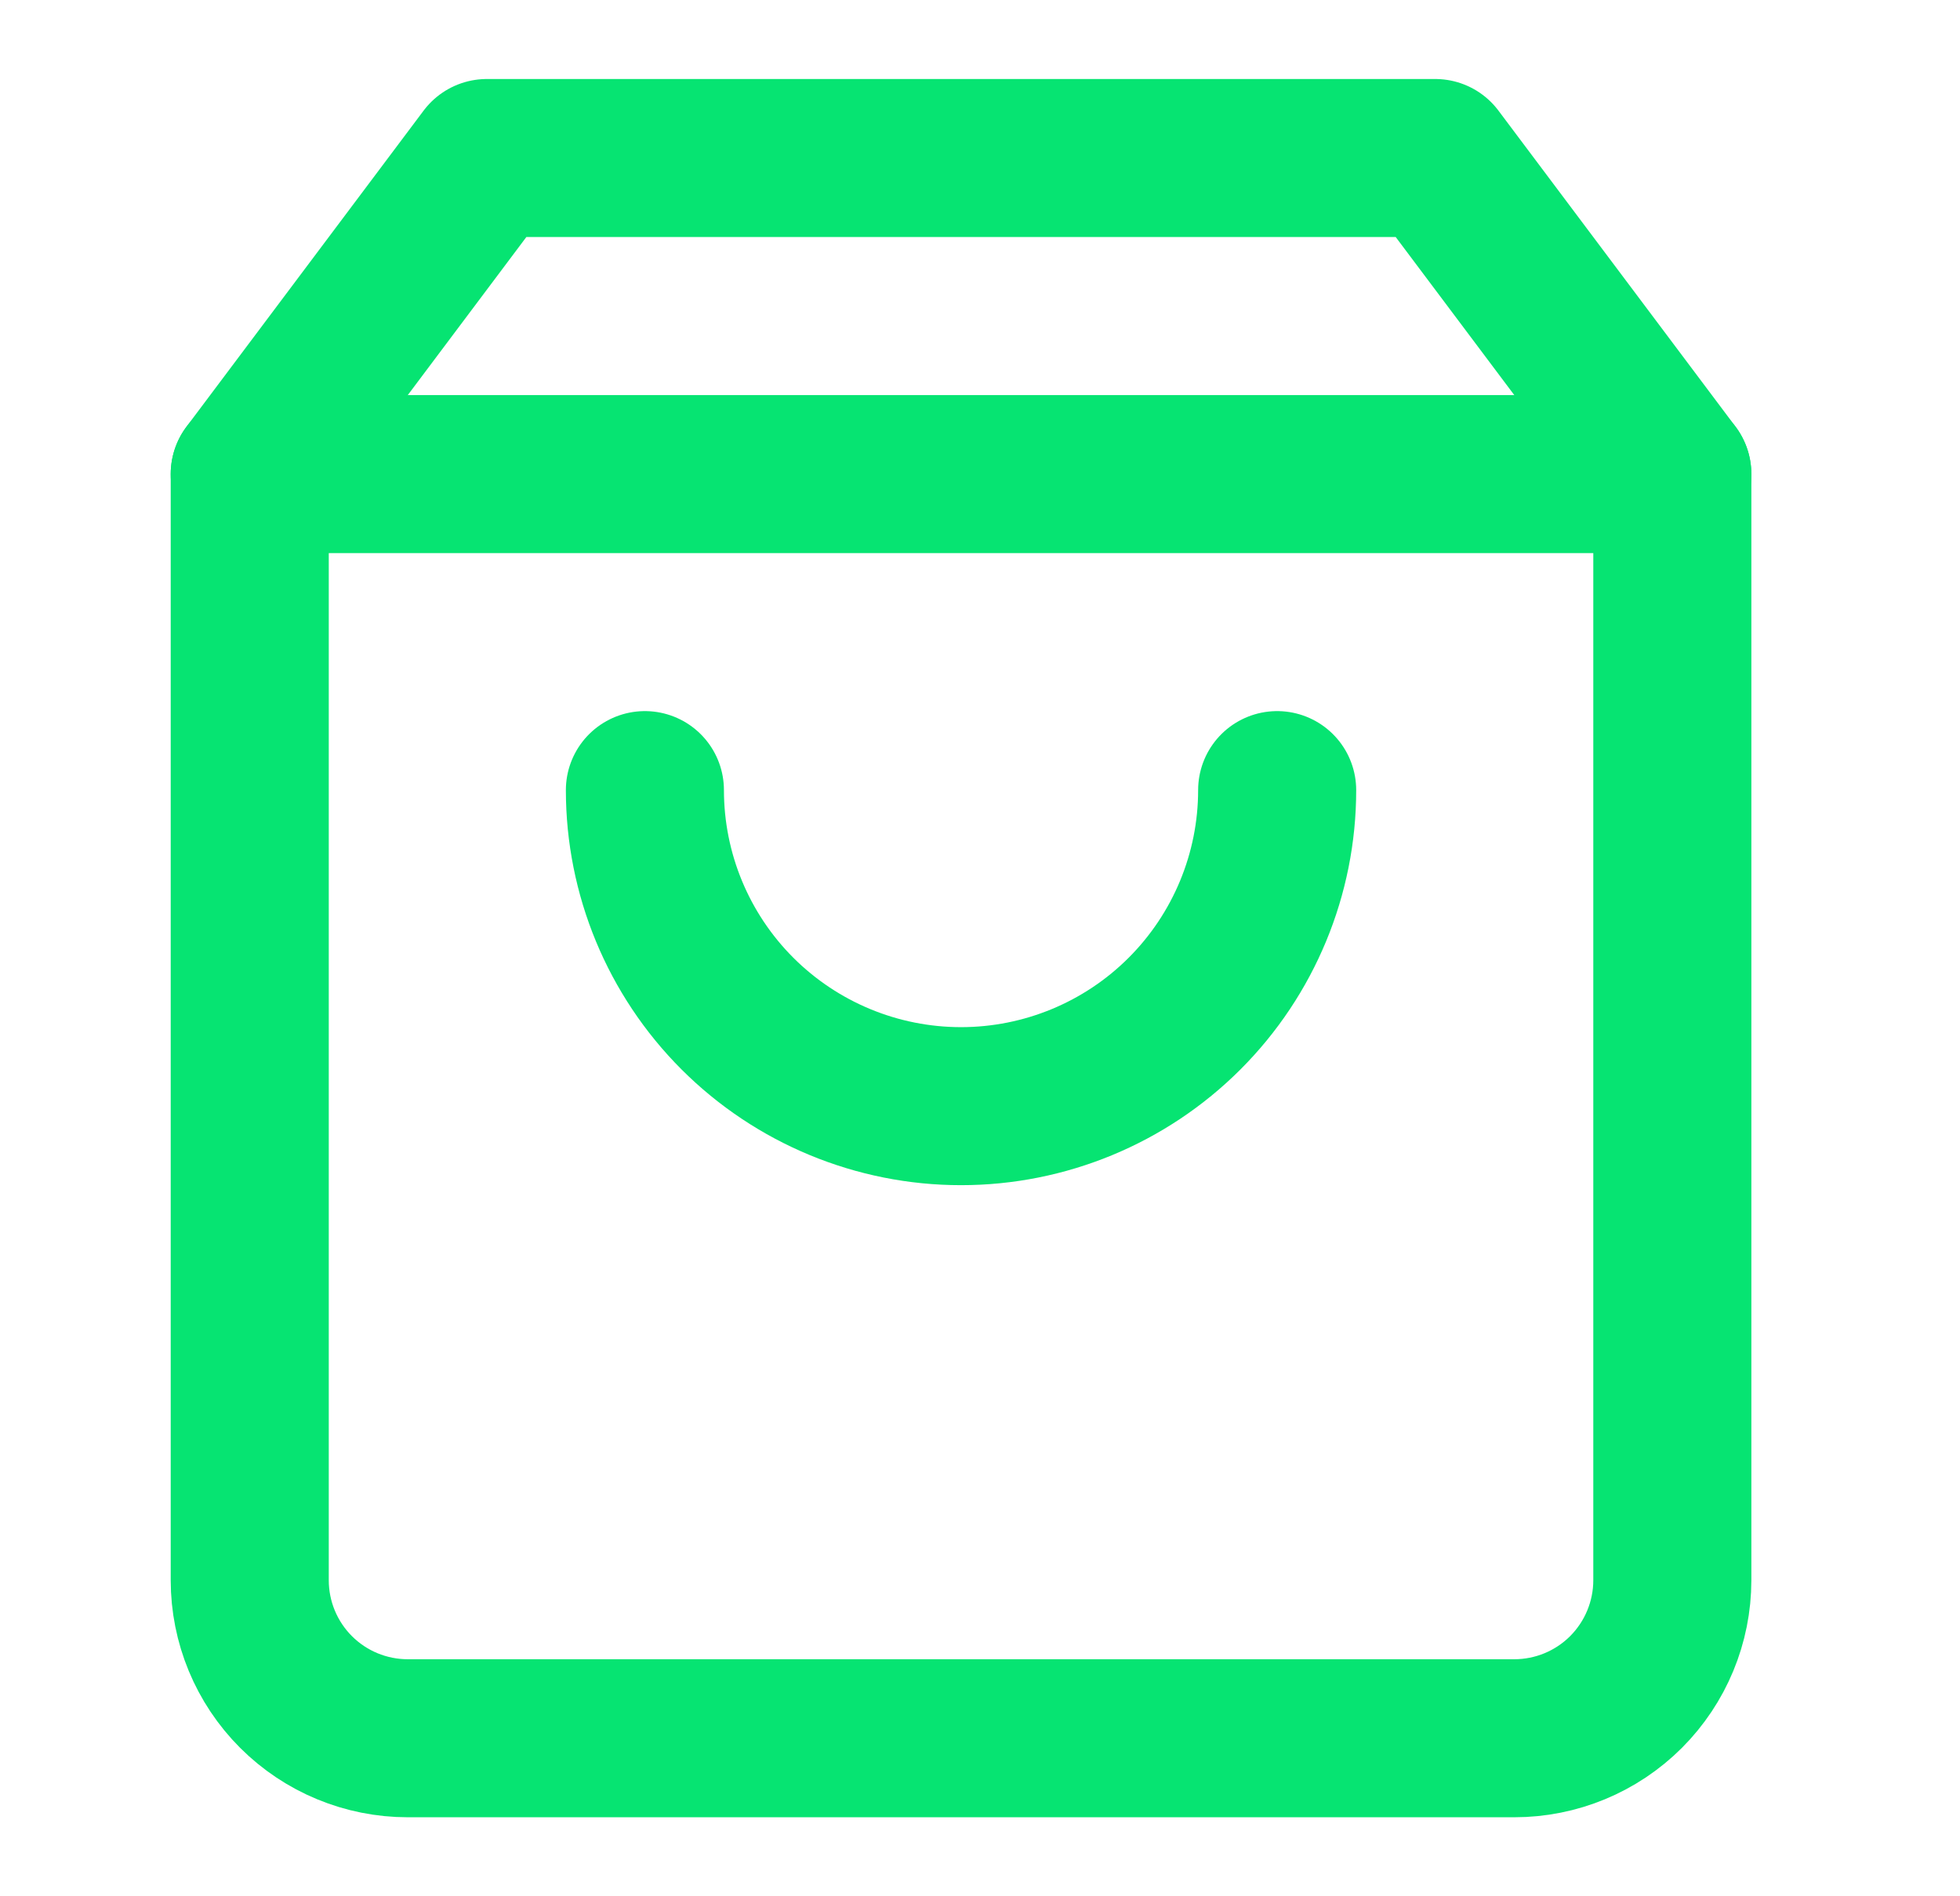 <?xml version="1.0" encoding="UTF-8"?>
<svg xmlns="http://www.w3.org/2000/svg" width="31" height="30" viewBox="0 0 31 30" fill="none">
  <path d="M7.7 2.5L3.95 7.5V25C3.95 25.663 4.213 26.299 4.682 26.768C5.151 27.237 5.787 27.5 6.45 27.5H23.95C24.613 27.5 25.249 27.237 25.718 26.768C26.186 26.299 26.45 25.663 26.45 25V7.5L22.7 2.5H7.7Z" stroke="#06E472" stroke-width="2.5" stroke-linecap="round" stroke-linejoin="round"></path>
  <path d="M3.95 7.5H26.45" stroke="#06E472" stroke-width="2.5" stroke-linecap="round" stroke-linejoin="round"></path>
  <path d="M20.2 12.5C20.2 13.826 19.673 15.098 18.735 16.036C17.798 16.973 16.526 17.5 15.2 17.5C13.874 17.5 12.602 16.973 11.664 16.036C10.726 15.098 10.2 13.826 10.2 12.5" stroke="#06E472" stroke-width="2.5" stroke-linecap="round" stroke-linejoin="round"></path>
</svg>
